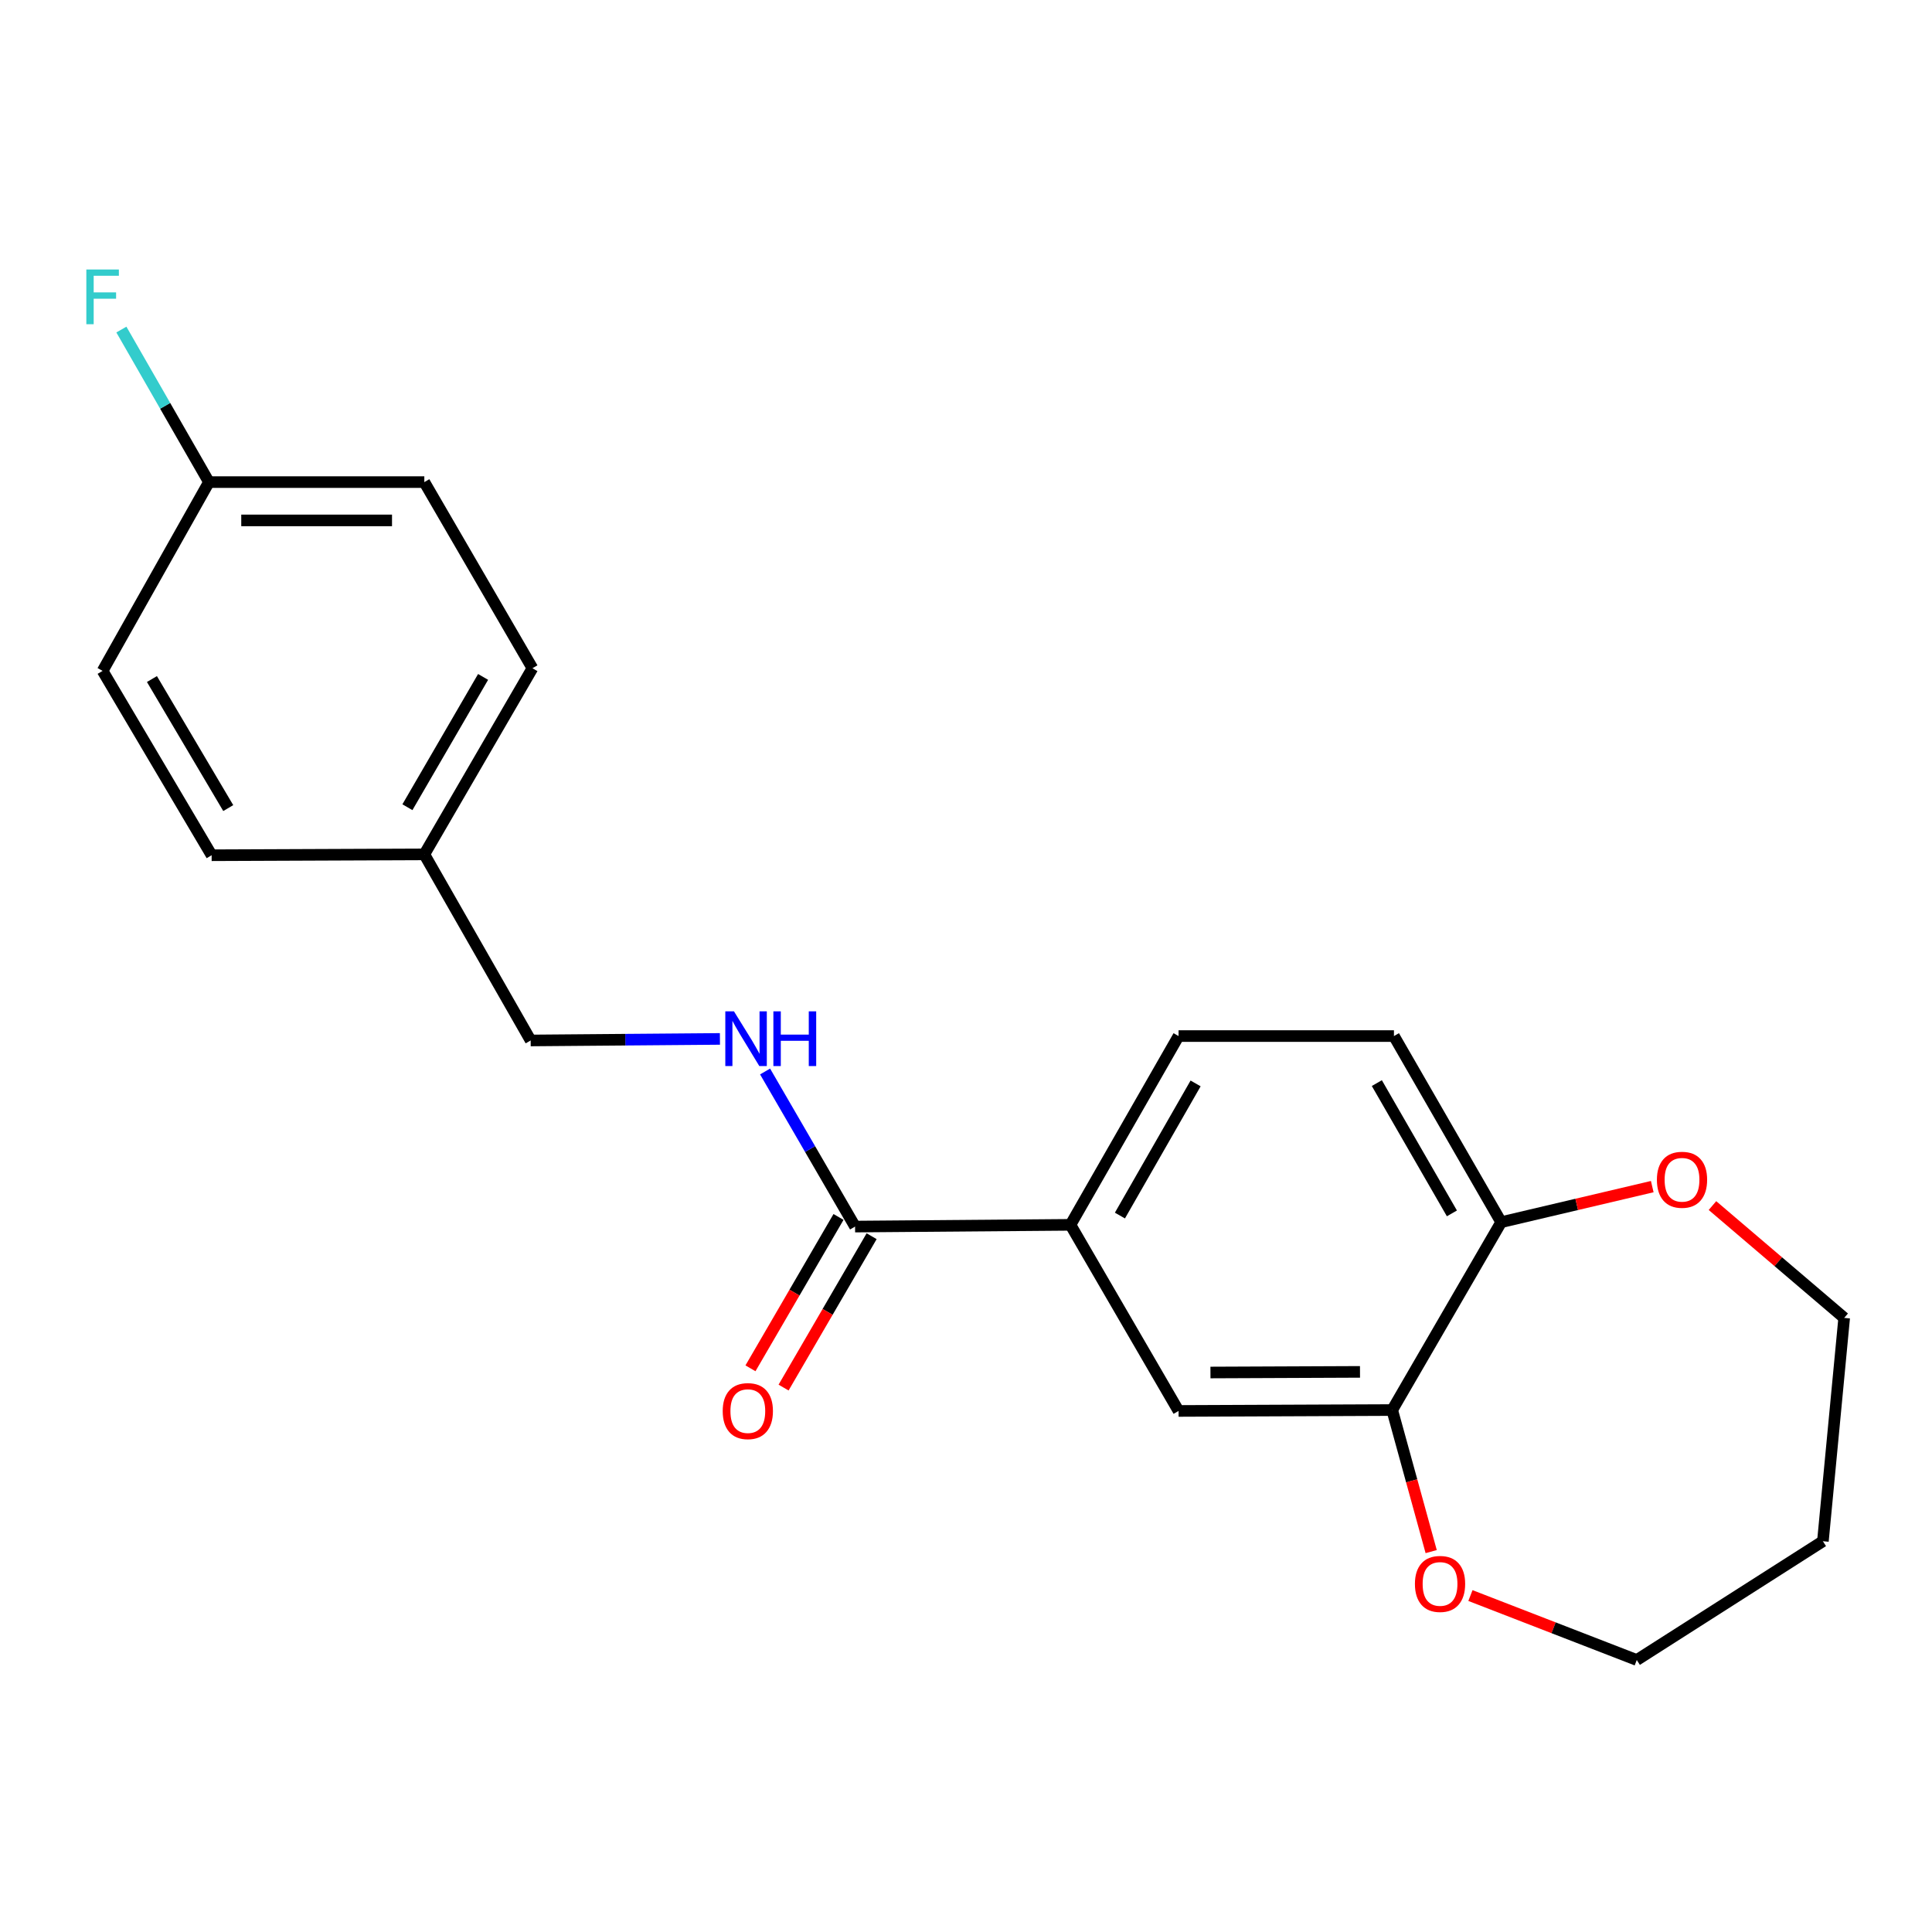 <?xml version='1.0' encoding='iso-8859-1'?>
<svg version='1.1' baseProfile='full'
              xmlns='http://www.w3.org/2000/svg'
                      xmlns:rdkit='http://www.rdkit.org/xml'
                      xmlns:xlink='http://www.w3.org/1999/xlink'
                  xml:space='preserve'
width='1000px' height='1000px' viewBox='0 0 1000 1000'>
<!-- END OF HEADER -->
<rect style='opacity:1.0;fill:#FFFFFF;stroke:none' width='1000' height='1000' x='0' y='0'> </rect>
<path class='bond-0' d='M 442.581,634.876 L 554.068,633.973' style='fill:none;fill-rule:evenodd;stroke:#000000;stroke-width:6px;stroke-linecap:butt;stroke-linejoin:miter;stroke-opacity:1' />
<path class='bond-3' d='M 442.581,634.876 L 419.294,594.739' style='fill:none;fill-rule:evenodd;stroke:#000000;stroke-width:6px;stroke-linecap:butt;stroke-linejoin:miter;stroke-opacity:1' />
<path class='bond-3' d='M 419.294,594.739 L 396.007,554.602' style='fill:none;fill-rule:evenodd;stroke:#0000FF;stroke-width:6px;stroke-linecap:butt;stroke-linejoin:miter;stroke-opacity:1' />
<path class='bond-7' d='M 434.012,629.891 L 411.226,669.065' style='fill:none;fill-rule:evenodd;stroke:#000000;stroke-width:6px;stroke-linecap:butt;stroke-linejoin:miter;stroke-opacity:1' />
<path class='bond-7' d='M 411.226,669.065 L 388.44,708.238' style='fill:none;fill-rule:evenodd;stroke:#FF0000;stroke-width:6px;stroke-linecap:butt;stroke-linejoin:miter;stroke-opacity:1' />
<path class='bond-7' d='M 451.151,639.861 L 428.365,679.034' style='fill:none;fill-rule:evenodd;stroke:#000000;stroke-width:6px;stroke-linecap:butt;stroke-linejoin:miter;stroke-opacity:1' />
<path class='bond-7' d='M 428.365,679.034 L 405.579,718.207' style='fill:none;fill-rule:evenodd;stroke:#FF0000;stroke-width:6px;stroke-linecap:butt;stroke-linejoin:miter;stroke-opacity:1' />
<path class='bond-2' d='M 554.068,633.973 L 610.027,730.303' style='fill:none;fill-rule:evenodd;stroke:#000000;stroke-width:6px;stroke-linecap:butt;stroke-linejoin:miter;stroke-opacity:1' />
<path class='bond-8' d='M 554.068,633.973 L 610.027,536.266' style='fill:none;fill-rule:evenodd;stroke:#000000;stroke-width:6px;stroke-linecap:butt;stroke-linejoin:miter;stroke-opacity:1' />
<path class='bond-8' d='M 579.668,629.171 L 618.839,560.776' style='fill:none;fill-rule:evenodd;stroke:#000000;stroke-width:6px;stroke-linecap:butt;stroke-linejoin:miter;stroke-opacity:1' />
<path class='bond-1' d='M 720.6,729.84 L 610.027,730.303' style='fill:none;fill-rule:evenodd;stroke:#000000;stroke-width:6px;stroke-linecap:butt;stroke-linejoin:miter;stroke-opacity:1' />
<path class='bond-1' d='M 703.931,710.082 L 626.53,710.406' style='fill:none;fill-rule:evenodd;stroke:#000000;stroke-width:6px;stroke-linecap:butt;stroke-linejoin:miter;stroke-opacity:1' />
<path class='bond-5' d='M 720.6,729.84 L 730.688,766.474' style='fill:none;fill-rule:evenodd;stroke:#000000;stroke-width:6px;stroke-linecap:butt;stroke-linejoin:miter;stroke-opacity:1' />
<path class='bond-5' d='M 730.688,766.474 L 740.777,803.107' style='fill:none;fill-rule:evenodd;stroke:#FF0000;stroke-width:6px;stroke-linecap:butt;stroke-linejoin:miter;stroke-opacity:1' />
<path class='bond-21' d='M 720.6,729.84 L 777.01,632.596' style='fill:none;fill-rule:evenodd;stroke:#000000;stroke-width:6px;stroke-linecap:butt;stroke-linejoin:miter;stroke-opacity:1' />
<path class='bond-10' d='M 372.633,537.743 L 323.653,538.144' style='fill:none;fill-rule:evenodd;stroke:#0000FF;stroke-width:6px;stroke-linecap:butt;stroke-linejoin:miter;stroke-opacity:1' />
<path class='bond-10' d='M 323.653,538.144 L 274.673,538.546' style='fill:none;fill-rule:evenodd;stroke:#000000;stroke-width:6px;stroke-linecap:butt;stroke-linejoin:miter;stroke-opacity:1' />
<path class='bond-4' d='M 777.01,632.596 L 721.503,536.266' style='fill:none;fill-rule:evenodd;stroke:#000000;stroke-width:6px;stroke-linecap:butt;stroke-linejoin:miter;stroke-opacity:1' />
<path class='bond-4' d='M 751.504,628.045 L 712.649,560.614' style='fill:none;fill-rule:evenodd;stroke:#000000;stroke-width:6px;stroke-linecap:butt;stroke-linejoin:miter;stroke-opacity:1' />
<path class='bond-6' d='M 777.01,632.596 L 816.107,623.393' style='fill:none;fill-rule:evenodd;stroke:#000000;stroke-width:6px;stroke-linecap:butt;stroke-linejoin:miter;stroke-opacity:1' />
<path class='bond-6' d='M 816.107,623.393 L 855.204,614.191' style='fill:none;fill-rule:evenodd;stroke:#FF0000;stroke-width:6px;stroke-linecap:butt;stroke-linejoin:miter;stroke-opacity:1' />
<path class='bond-19' d='M 761.092,825.854 L 804.141,842.535' style='fill:none;fill-rule:evenodd;stroke:#FF0000;stroke-width:6px;stroke-linecap:butt;stroke-linejoin:miter;stroke-opacity:1' />
<path class='bond-19' d='M 804.141,842.535 L 847.189,859.216' style='fill:none;fill-rule:evenodd;stroke:#000000;stroke-width:6px;stroke-linecap:butt;stroke-linejoin:miter;stroke-opacity:1' />
<path class='bond-20' d='M 886.366,624.002 L 920.456,653.073' style='fill:none;fill-rule:evenodd;stroke:#FF0000;stroke-width:6px;stroke-linecap:butt;stroke-linejoin:miter;stroke-opacity:1' />
<path class='bond-20' d='M 920.456,653.073 L 954.545,682.143' style='fill:none;fill-rule:evenodd;stroke:#000000;stroke-width:6px;stroke-linecap:butt;stroke-linejoin:miter;stroke-opacity:1' />
<path class='bond-9' d='M 610.027,536.266 L 721.503,536.266' style='fill:none;fill-rule:evenodd;stroke:#000000;stroke-width:6px;stroke-linecap:butt;stroke-linejoin:miter;stroke-opacity:1' />
<path class='bond-12' d='M 274.673,538.546 L 219.629,442.227' style='fill:none;fill-rule:evenodd;stroke:#000000;stroke-width:6px;stroke-linecap:butt;stroke-linejoin:miter;stroke-opacity:1' />
<path class='bond-11' d='M 108.153,249.534 L 219.629,249.534' style='fill:none;fill-rule:evenodd;stroke:#000000;stroke-width:6px;stroke-linecap:butt;stroke-linejoin:miter;stroke-opacity:1' />
<path class='bond-11' d='M 124.874,269.362 L 202.907,269.362' style='fill:none;fill-rule:evenodd;stroke:#000000;stroke-width:6px;stroke-linecap:butt;stroke-linejoin:miter;stroke-opacity:1' />
<path class='bond-13' d='M 108.153,249.534 L 85.489,210.057' style='fill:none;fill-rule:evenodd;stroke:#000000;stroke-width:6px;stroke-linecap:butt;stroke-linejoin:miter;stroke-opacity:1' />
<path class='bond-13' d='M 85.489,210.057 L 62.825,170.58' style='fill:none;fill-rule:evenodd;stroke:#33CCCC;stroke-width:6px;stroke-linecap:butt;stroke-linejoin:miter;stroke-opacity:1' />
<path class='bond-22' d='M 108.153,249.534 L 53.109,347.252' style='fill:none;fill-rule:evenodd;stroke:#000000;stroke-width:6px;stroke-linecap:butt;stroke-linejoin:miter;stroke-opacity:1' />
<path class='bond-16' d='M 219.629,442.227 L 109.541,442.668' style='fill:none;fill-rule:evenodd;stroke:#000000;stroke-width:6px;stroke-linecap:butt;stroke-linejoin:miter;stroke-opacity:1' />
<path class='bond-17' d='M 219.629,442.227 L 275.587,345.875' style='fill:none;fill-rule:evenodd;stroke:#000000;stroke-width:6px;stroke-linecap:butt;stroke-linejoin:miter;stroke-opacity:1' />
<path class='bond-17' d='M 210.877,417.816 L 250.048,350.37' style='fill:none;fill-rule:evenodd;stroke:#000000;stroke-width:6px;stroke-linecap:butt;stroke-linejoin:miter;stroke-opacity:1' />
<path class='bond-14' d='M 53.109,347.252 L 109.541,442.668' style='fill:none;fill-rule:evenodd;stroke:#000000;stroke-width:6px;stroke-linecap:butt;stroke-linejoin:miter;stroke-opacity:1' />
<path class='bond-14' d='M 78.64,351.471 L 118.142,418.262' style='fill:none;fill-rule:evenodd;stroke:#000000;stroke-width:6px;stroke-linecap:butt;stroke-linejoin:miter;stroke-opacity:1' />
<path class='bond-15' d='M 219.629,249.534 L 275.587,345.875' style='fill:none;fill-rule:evenodd;stroke:#000000;stroke-width:6px;stroke-linecap:butt;stroke-linejoin:miter;stroke-opacity:1' />
<path class='bond-18' d='M 943.53,797.739 L 847.189,859.216' style='fill:none;fill-rule:evenodd;stroke:#000000;stroke-width:6px;stroke-linecap:butt;stroke-linejoin:miter;stroke-opacity:1' />
<path class='bond-23' d='M 943.53,797.739 L 954.545,682.143' style='fill:none;fill-rule:evenodd;stroke:#000000;stroke-width:6px;stroke-linecap:butt;stroke-linejoin:miter;stroke-opacity:1' />
<path  class='atom-4' d='M 379.9 523.472
L 389.18 538.472
Q 390.1 539.952, 391.58 542.632
Q 393.06 545.312, 393.14 545.472
L 393.14 523.472
L 396.9 523.472
L 396.9 551.792
L 393.02 551.792
L 383.06 535.392
Q 381.9 533.472, 380.66 531.272
Q 379.46 529.072, 379.1 528.392
L 379.1 551.792
L 375.42 551.792
L 375.42 523.472
L 379.9 523.472
' fill='#0000FF'/>
<path  class='atom-4' d='M 400.3 523.472
L 404.14 523.472
L 404.14 535.512
L 418.62 535.512
L 418.62 523.472
L 422.46 523.472
L 422.46 551.792
L 418.62 551.792
L 418.62 538.712
L 404.14 538.712
L 404.14 551.792
L 400.3 551.792
L 400.3 523.472
' fill='#0000FF'/>
<path  class='atom-6' d='M 732.362 819.839
Q 732.362 813.039, 735.722 809.239
Q 739.082 805.439, 745.362 805.439
Q 751.642 805.439, 755.002 809.239
Q 758.362 813.039, 758.362 819.839
Q 758.362 826.719, 754.962 830.639
Q 751.562 834.519, 745.362 834.519
Q 739.122 834.519, 735.722 830.639
Q 732.362 826.759, 732.362 819.839
M 745.362 831.319
Q 749.682 831.319, 752.002 828.439
Q 754.362 825.519, 754.362 819.839
Q 754.362 814.279, 752.002 811.479
Q 749.682 808.639, 745.362 808.639
Q 741.042 808.639, 738.682 811.439
Q 736.362 814.239, 736.362 819.839
Q 736.362 825.559, 738.682 828.439
Q 741.042 831.319, 745.362 831.319
' fill='#FF0000'/>
<path  class='atom-7' d='M 857.608 610.645
Q 857.608 603.845, 860.968 600.045
Q 864.328 596.245, 870.608 596.245
Q 876.888 596.245, 880.248 600.045
Q 883.608 603.845, 883.608 610.645
Q 883.608 617.525, 880.208 621.445
Q 876.808 625.325, 870.608 625.325
Q 864.368 625.325, 860.968 621.445
Q 857.608 617.565, 857.608 610.645
M 870.608 622.125
Q 874.928 622.125, 877.248 619.245
Q 879.608 616.325, 879.608 610.645
Q 879.608 605.085, 877.248 602.285
Q 874.928 599.445, 870.608 599.445
Q 866.288 599.445, 863.928 602.245
Q 861.608 605.045, 861.608 610.645
Q 861.608 616.365, 863.928 619.245
Q 866.288 622.125, 870.608 622.125
' fill='#FF0000'/>
<path  class='atom-8' d='M 374.074 730.383
Q 374.074 723.583, 377.434 719.783
Q 380.794 715.983, 387.074 715.983
Q 393.354 715.983, 396.714 719.783
Q 400.074 723.583, 400.074 730.383
Q 400.074 737.263, 396.674 741.183
Q 393.274 745.063, 387.074 745.063
Q 380.834 745.063, 377.434 741.183
Q 374.074 737.303, 374.074 730.383
M 387.074 741.863
Q 391.394 741.863, 393.714 738.983
Q 396.074 736.063, 396.074 730.383
Q 396.074 724.823, 393.714 722.023
Q 391.394 719.183, 387.074 719.183
Q 382.754 719.183, 380.394 721.983
Q 378.074 724.783, 378.074 730.383
Q 378.074 736.103, 380.394 738.983
Q 382.754 741.863, 387.074 741.863
' fill='#FF0000'/>
<path  class='atom-14' d='M 44.689 139.496
L 61.529 139.496
L 61.529 142.736
L 48.489 142.736
L 48.489 151.336
L 60.089 151.336
L 60.089 154.616
L 48.489 154.616
L 48.489 167.816
L 44.689 167.816
L 44.689 139.496
' fill='#33CCCC'/>
</svg>
